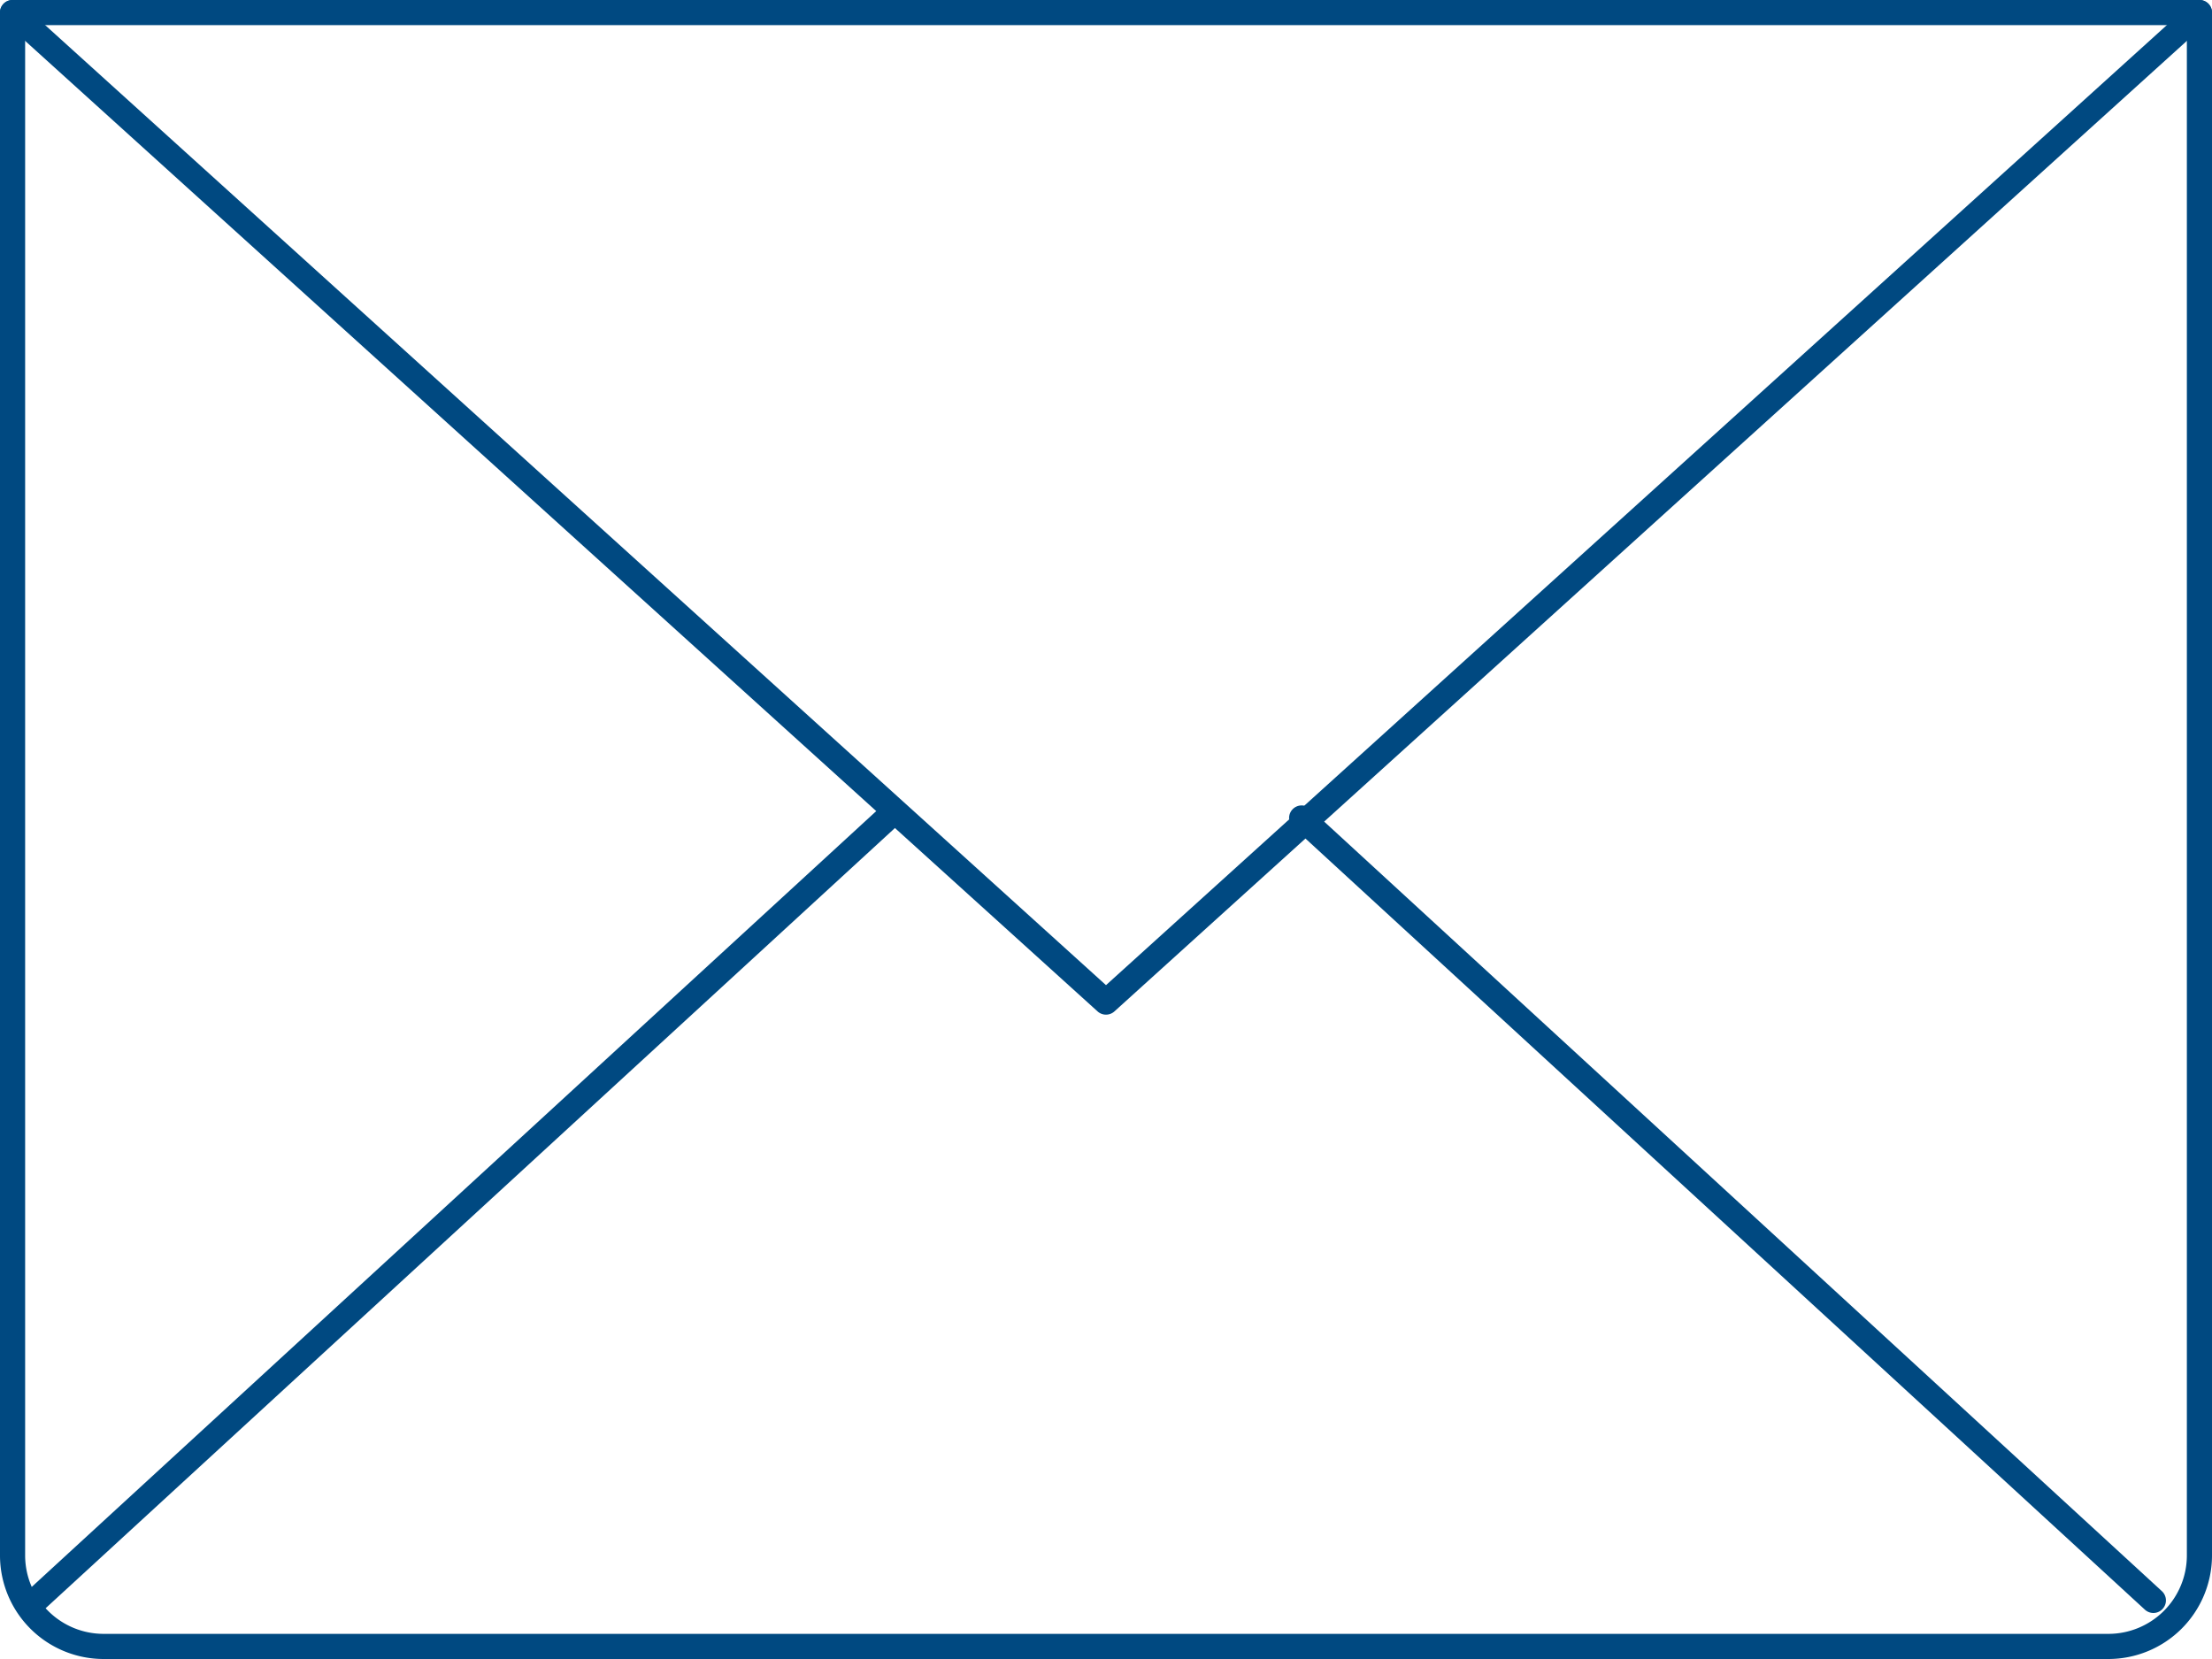 <?xml version="1.0" encoding="UTF-8"?>
<svg xmlns="http://www.w3.org/2000/svg" width="88" height="66" viewBox="0 0 88 66">
  <g id="Group_8" data-name="Group 8" transform="translate(-273.5 -5327.5)">
    <path id="Path" d="M43.5,39.866a.5.5,0,0,1-.335-.129L-.335.371A.5.5,0,0,1-.371-.336.5.5,0,0,1,.335-.371L43.5,38.692,86.665-.371a.5.5,0,0,1,.706.035.5.5,0,0,1-.035.706l-43.5,39.366A.5.5,0,0,1,43.5,39.866Z" transform="translate(274 5328)" fill="#004981"></path>
    <path id="Path-2" data-name="Path" d="M0-.5H87a.5.5,0,0,1,.5.5V61.389A4.123,4.123,0,0,1,83.375,65.5H3.625A4.123,4.123,0,0,1-.5,61.389V0A.5.5,0,0,1,0-.5ZM86.5.5H.5V61.389A3.122,3.122,0,0,0,3.625,64.5h79.75A3.122,3.122,0,0,0,86.5,61.389Z" transform="translate(274 5328)" fill="#004981"></path>
    <path id="Path-3" data-name="Path" d="M0,31.627a.5.5,0,0,1-.368-.162.5.5,0,0,1,.03-.706L33.546-.368a.5.5,0,0,1,.706.03.5.5,0,0,1-.03.706L.338,31.495A.5.5,0,0,1,0,31.627Z" transform="translate(274.916 5360.042)" fill="#004981"></path>
    <path id="Path-4" data-name="Path" d="M33.884,31.627a.5.5,0,0,1-.338-.132L-.338.368a.5.5,0,0,1-.03-.706.5.5,0,0,1,.706-.03L34.222,30.759a.5.5,0,0,1-.338.868Z" transform="translate(325.284 5360.042)" fill="#004981"></path>
  </g>
</svg>
